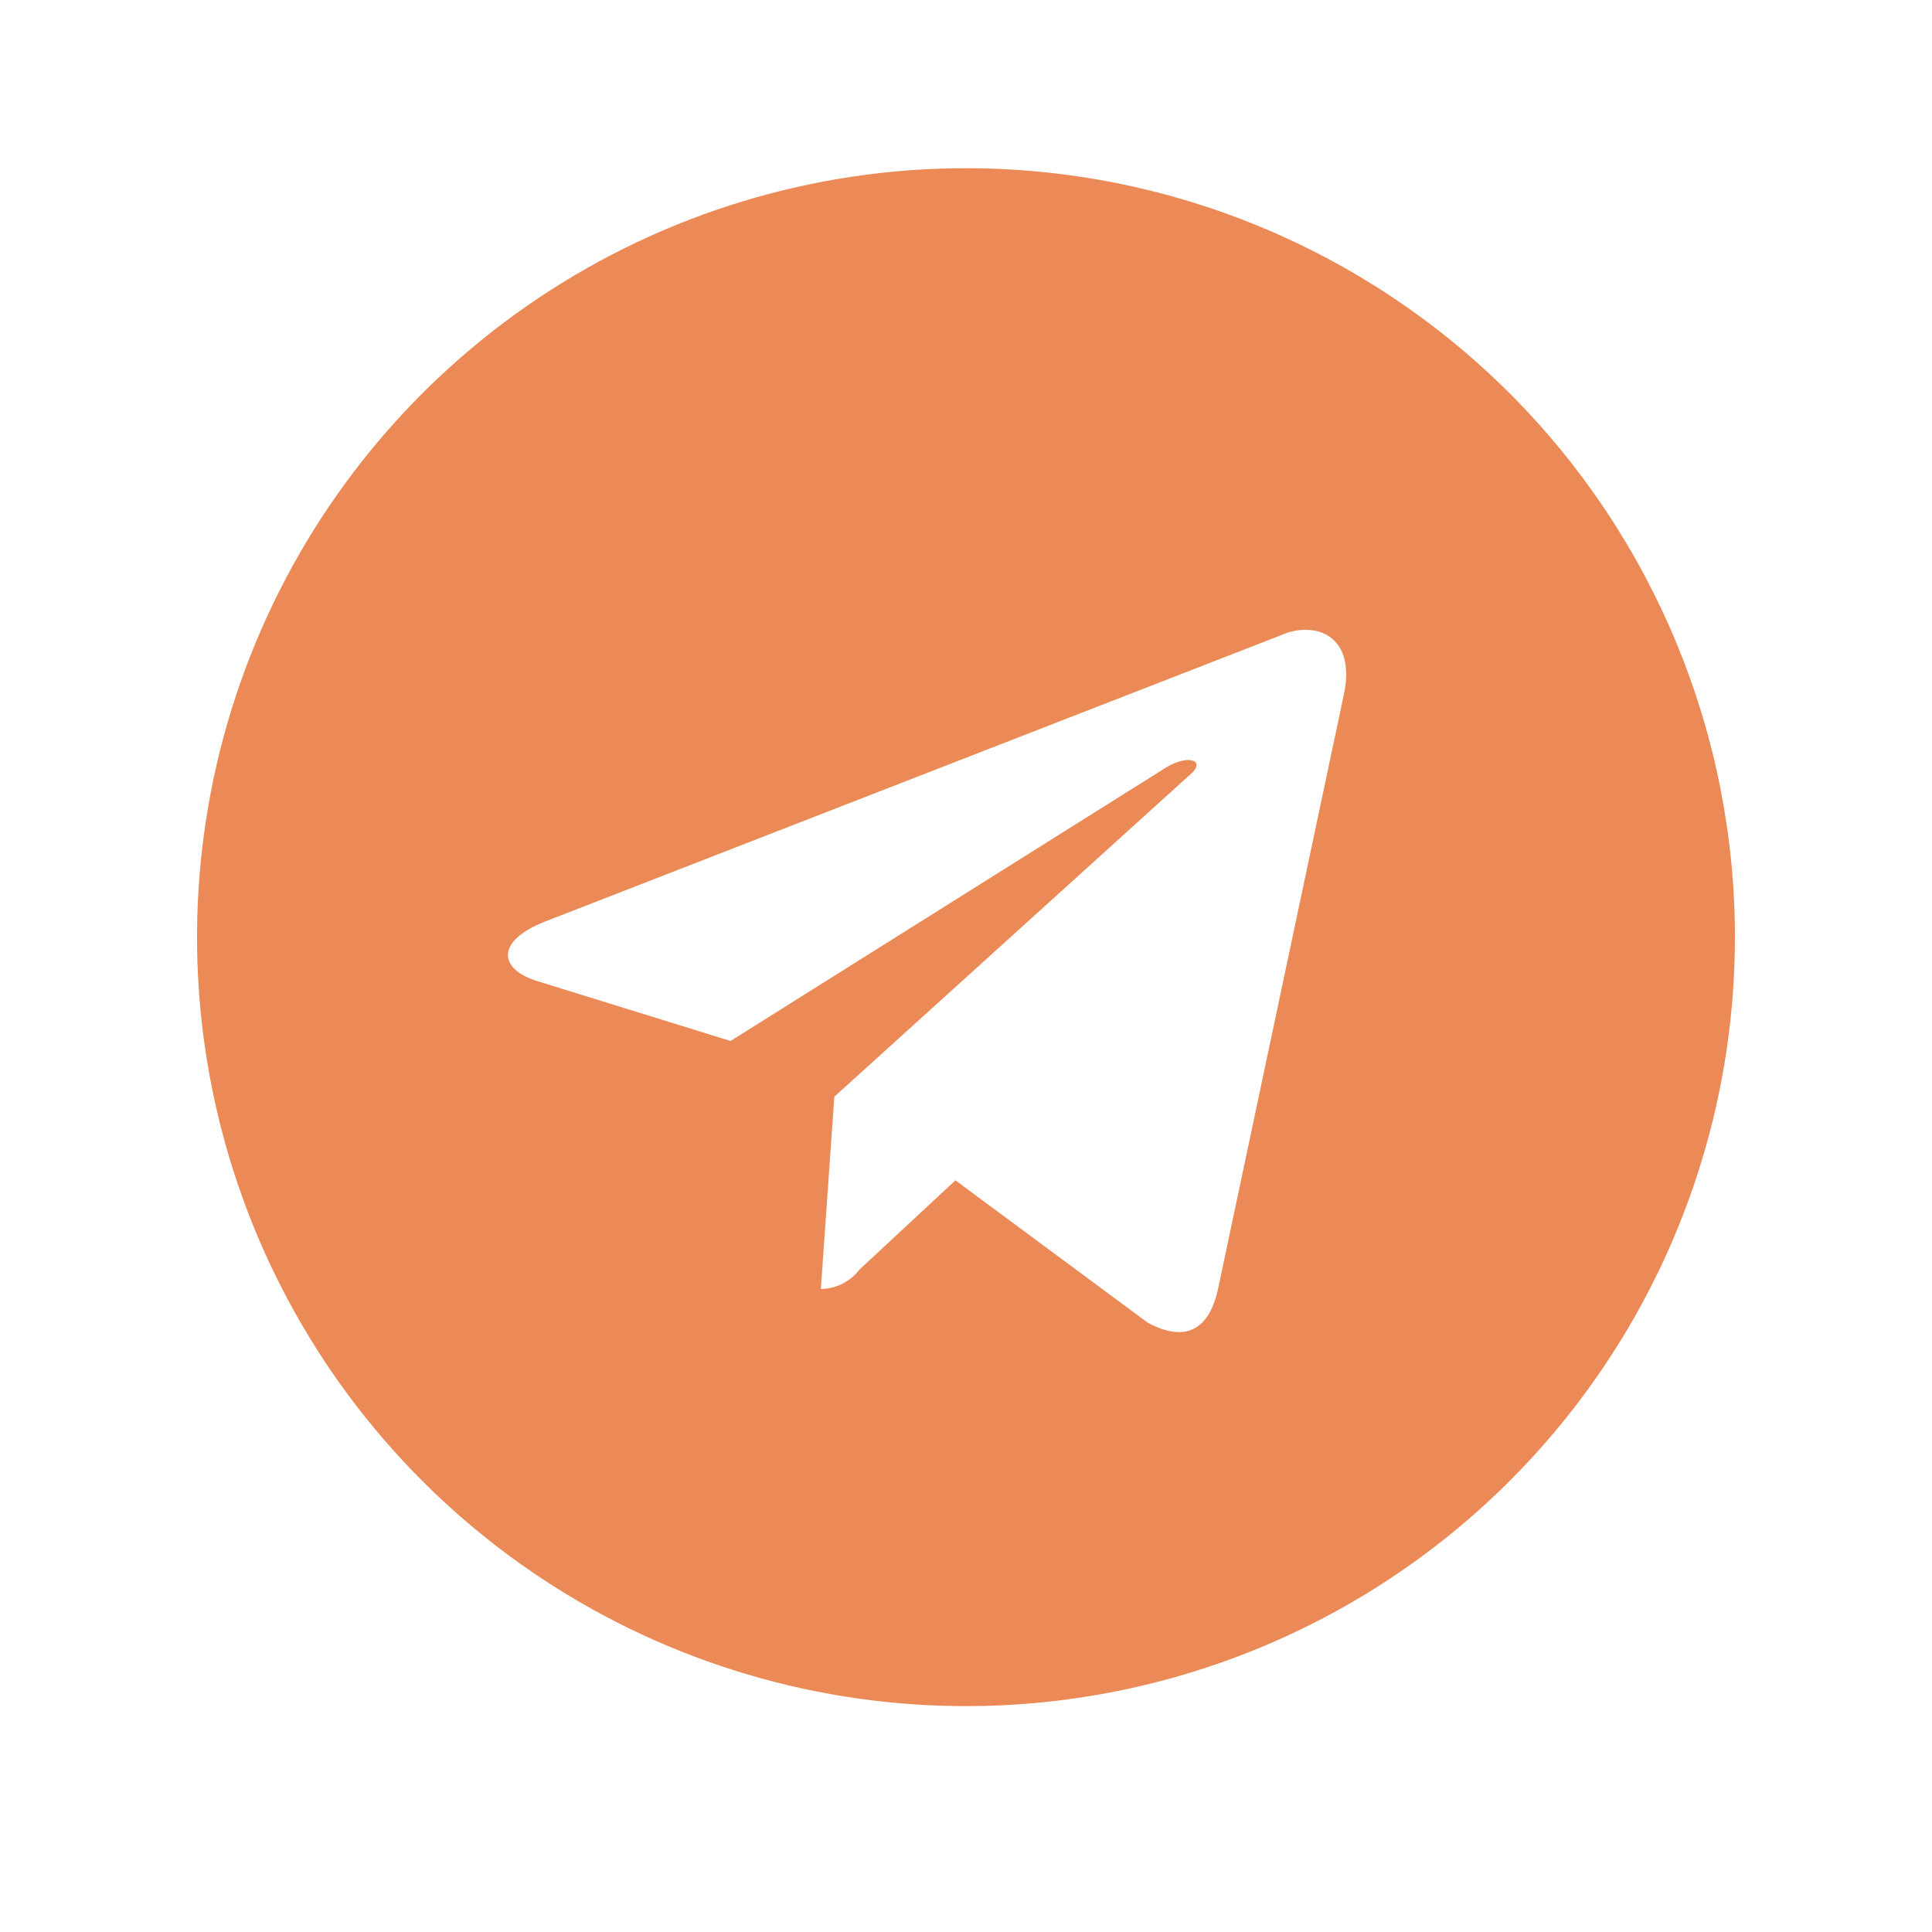 <?xml version="1.0" encoding="UTF-8"?> <svg xmlns="http://www.w3.org/2000/svg" width="32" height="32" viewBox="0 0 32 32" fill="none"><path d="M16 2.786C13.481 2.786 11.018 3.533 8.924 4.933C6.83 6.332 5.197 8.321 4.233 10.648C3.269 12.976 3.017 15.537 3.508 18.007C4 20.478 5.213 22.747 6.994 24.528C8.775 26.31 11.045 27.523 13.515 28.014C15.986 28.506 18.547 28.253 20.874 27.289C23.201 26.325 25.19 24.693 26.59 22.598C27.989 20.504 28.736 18.041 28.736 15.522C28.736 12.145 27.394 8.905 25.006 6.516C22.617 4.128 19.378 2.786 16 2.786ZM22.257 11.51L20.171 21.365C20.012 22.066 19.598 22.225 19.009 21.907L15.825 19.55L14.233 21.031C14.158 21.129 14.062 21.208 13.951 21.264C13.841 21.319 13.719 21.348 13.596 21.349L13.819 18.165L19.709 12.832C19.98 12.609 19.709 12.482 19.327 12.704L12.1 17.242L8.915 16.255C8.231 16.048 8.215 15.57 9.059 15.252L21.333 10.476C21.938 10.3 22.448 10.651 22.257 11.51Z" fill="#EB8A57"></path></svg> 